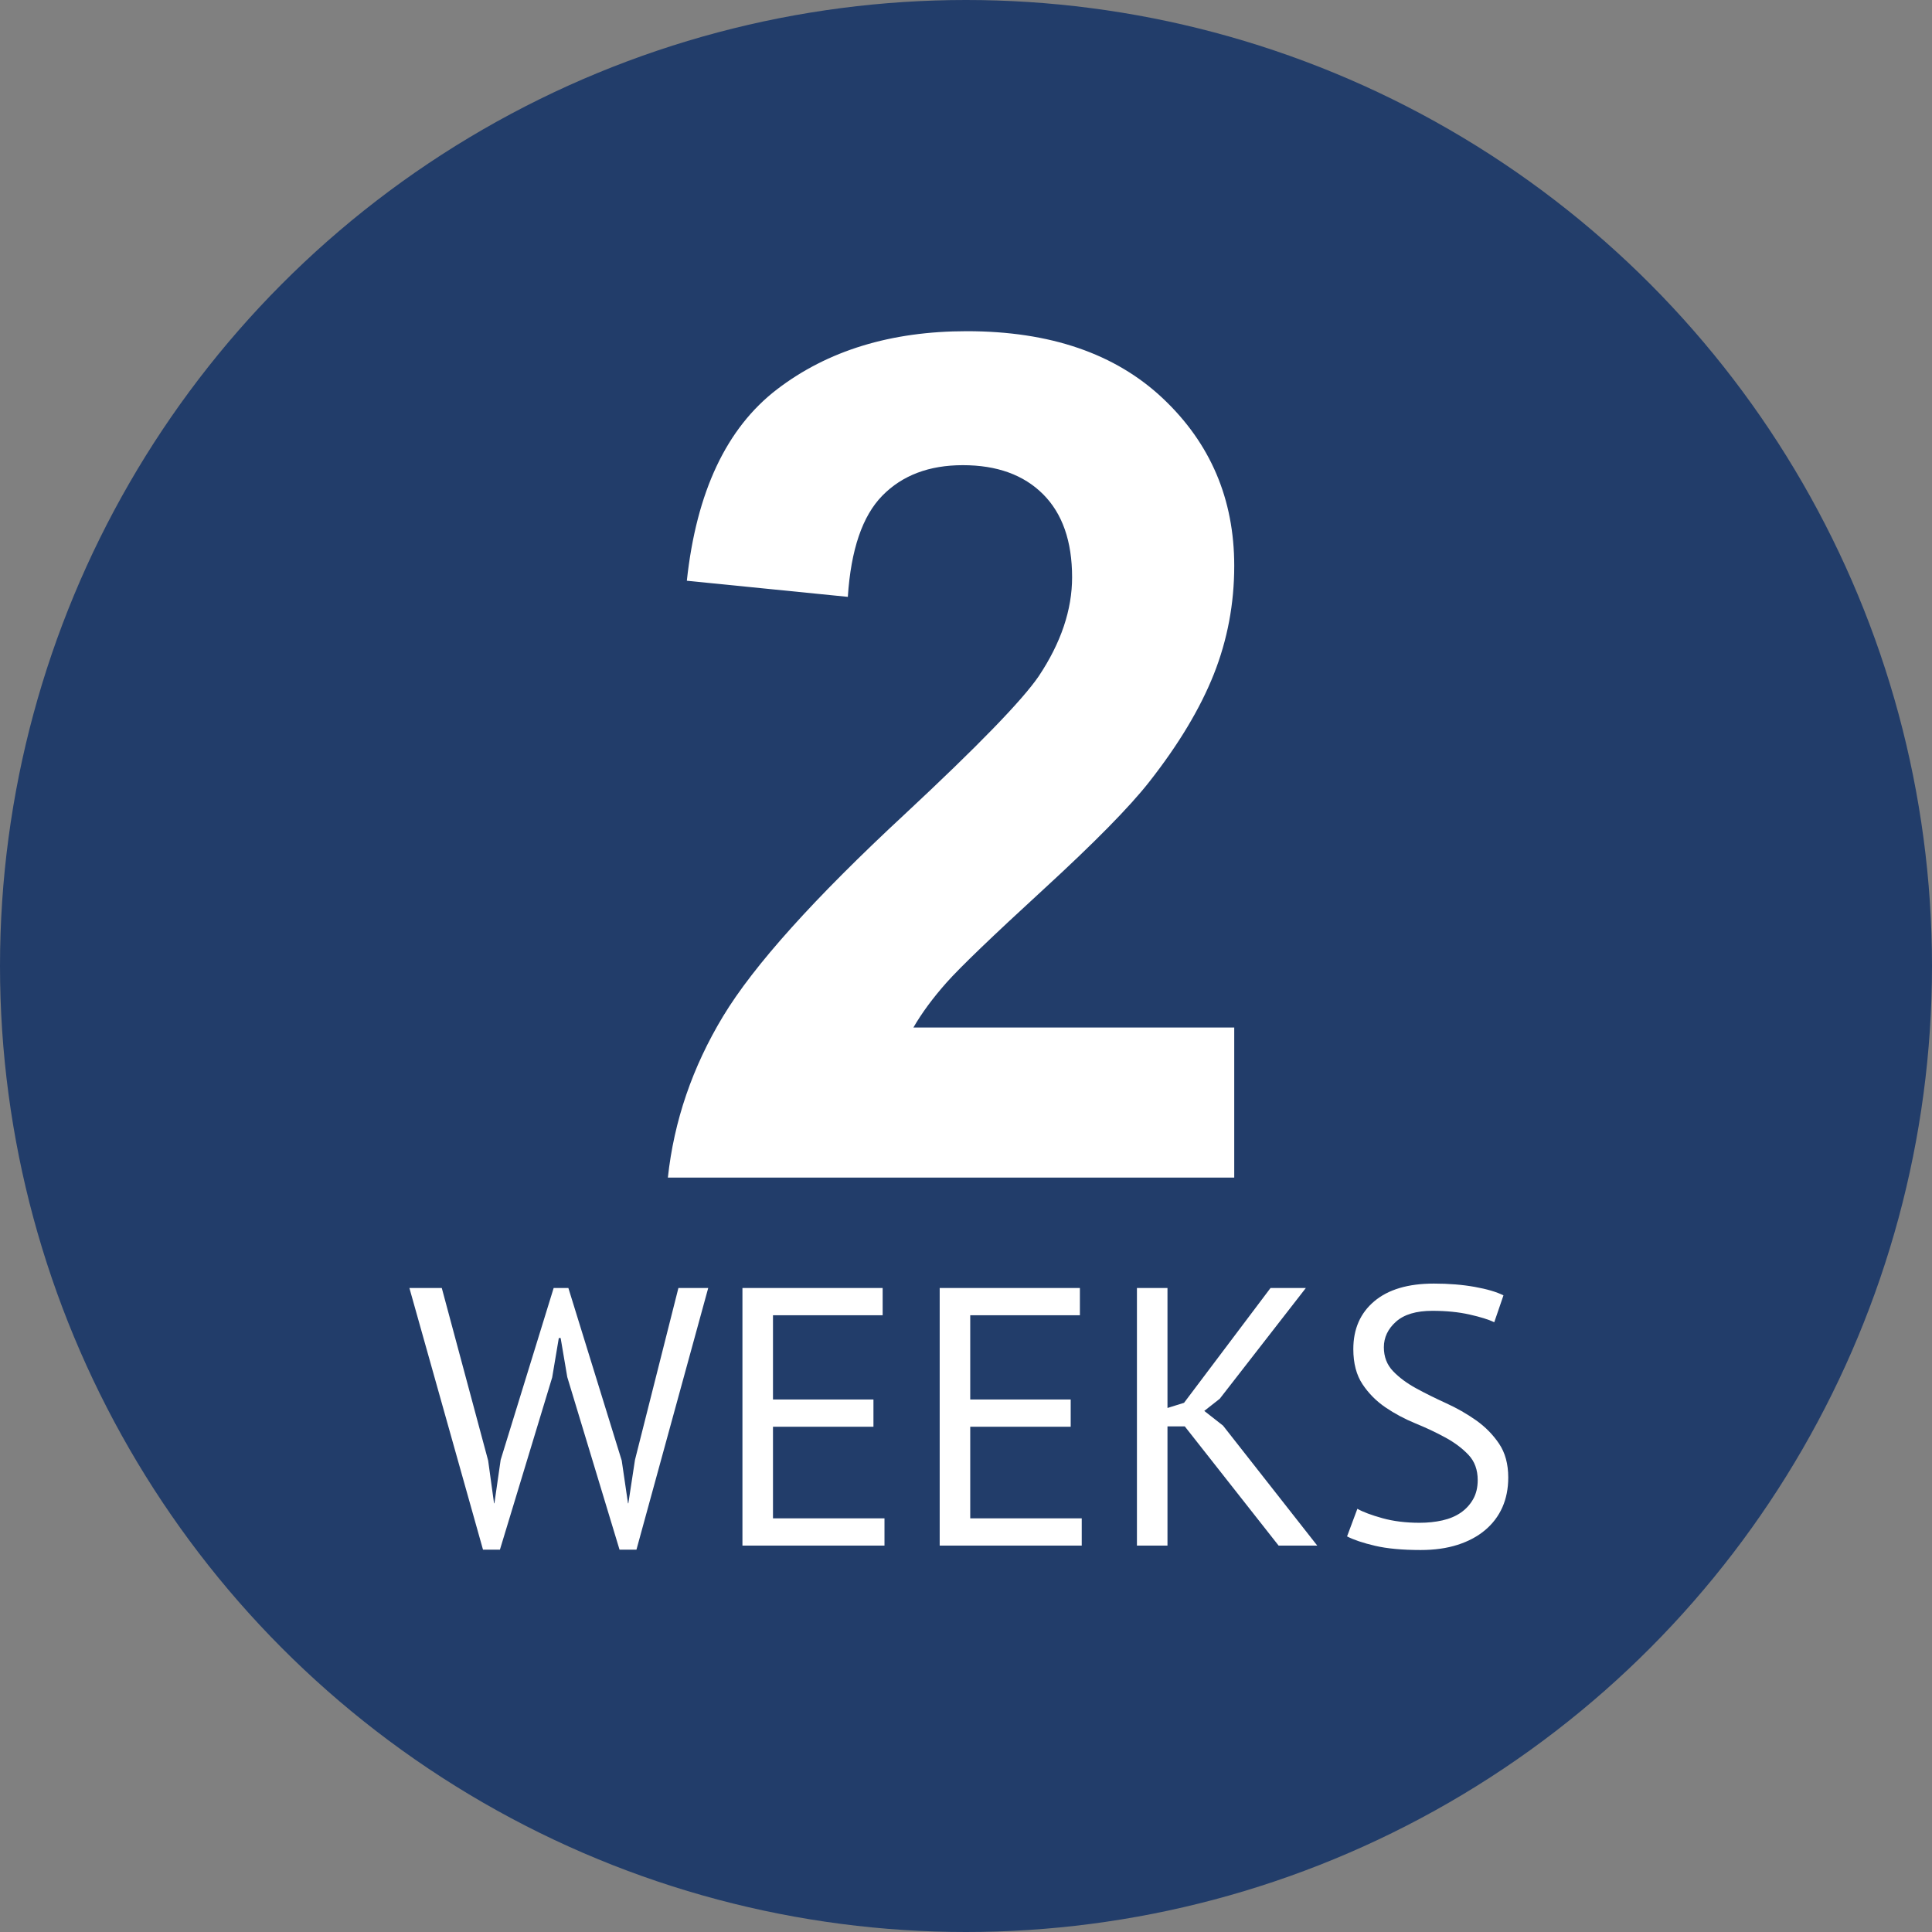 <?xml version="1.0" encoding="utf-8"?>
<svg xmlns="http://www.w3.org/2000/svg" xmlns:xlink="http://www.w3.org/1999/xlink" width="105px" height="105px" viewBox="0 0 105 105" version="1.1">
    <rect x="0" y="0" width="105" height="105" fill="#808080" stroke="none"/>
    <title>Group 69</title>
    <g id="Page-1" stroke="none" stroke-width="1" fill="none" fill-rule="evenodd">
        <g id="Group-69" fill-rule="nonzero">
            <g id="Group-5-Copy-10" fill="#223D6A">
                <circle id="Oval" cx="52.5" cy="52.5" r="52.5"/>
            </g>
            <path d="M67.078,64 L67.078,55.844 L49.641,55.844 C50.099,55.052 50.698,54.24 51.438,53.406 C52.177,52.573 53.932,50.885 56.703,48.344 C59.474,45.802 61.391,43.854 62.453,42.5 C64.057,40.458 65.229,38.505 65.969,36.641 C66.708,34.776 67.078,32.812 67.078,30.75 C67.078,27.125 65.786,24.094 63.203,21.656 C60.62,19.219 57.068,18 52.547,18 C48.422,18 44.984,19.052 42.234,21.156 C39.484,23.26 37.849,26.729 37.328,31.562 L37.328,31.562 L46.078,32.438 C46.245,29.875 46.87,28.042 47.953,26.938 C49.036,25.833 50.495,25.281 52.328,25.281 C54.182,25.281 55.635,25.807 56.688,26.859 C57.74,27.911 58.266,29.417 58.266,31.375 C58.266,33.146 57.661,34.938 56.453,36.75 C55.557,38.062 53.13,40.562 49.172,44.25 C44.255,48.812 40.964,52.474 39.297,55.234 C37.63,57.995 36.63,60.917 36.297,64 L36.297,64 L67.078,64 Z" id="2" fill="#FFFFFF"/>
            <path d="M27.17,84.22 L30.01,74.86 L30.37,72.72 L30.47,72.72 L30.83,74.84 L33.67,84.22 L34.59,84.22 L38.49,70 L36.87,70 L34.51,79.34 L34.15,81.7 L34.13,81.7 L33.79,79.38 L30.89,70 L30.09,70 L27.21,79.34 L26.87,81.7 L26.85,81.7 L26.53,79.38 L24.01,70 L22.25,70 L26.25,84.22 L27.17,84.22 Z M48.07,84 L48.07,82.52 L42.01,82.52 L42.01,77.54 L47.47,77.54 L47.47,76.06 L42.01,76.06 L42.01,71.48 L47.97,71.48 L47.97,70 L40.35,70 L40.35,84 L48.07,84 Z M58.79,84 L58.79,82.52 L52.73,82.52 L52.73,77.54 L58.19,77.54 L58.19,76.06 L52.73,76.06 L52.73,71.48 L58.69,71.48 L58.69,70 L51.07,70 L51.07,84 L58.79,84 Z M63.45,84 L63.45,77.52 L64.39,77.52 L69.49,84 L71.59,84 L66.47,77.48 L65.45,76.68 L66.29,76.02 L70.97,70 L69.05,70 L64.35,76.24 L63.45,76.52 L63.45,70 L61.79,70 L61.79,84 L63.45,84 Z M77.21,84.24 C77.957,84.24 78.623,84.147 79.21,83.96 C79.797,83.773 80.297,83.507 80.71,83.16 C81.123,82.813 81.437,82.4 81.65,81.92 C81.863,81.44 81.97,80.9 81.97,80.3 C81.97,79.567 81.803,78.953 81.47,78.46 C81.137,77.967 80.72,77.543 80.22,77.19 C79.72,76.837 79.177,76.527 78.59,76.26 C78.003,75.993 77.46,75.723 76.96,75.45 C76.46,75.177 76.043,74.867 75.71,74.52 C75.377,74.173 75.21,73.74 75.21,73.22 C75.21,72.687 75.43,72.223 75.87,71.83 C76.31,71.437 76.97,71.24 77.85,71.24 C78.597,71.24 79.267,71.307 79.86,71.44 C80.453,71.573 80.903,71.713 81.21,71.86 L81.21,71.86 L81.71,70.4 C81.337,70.213 80.817,70.06 80.15,69.94 C79.483,69.82 78.743,69.76 77.93,69.76 C76.53,69.76 75.45,70.08 74.69,70.72 C73.93,71.36 73.55,72.227 73.55,73.32 C73.55,74.093 73.717,74.73 74.05,75.23 C74.383,75.73 74.8,76.15 75.3,76.49 C75.8,76.83 76.343,77.12 76.93,77.36 C77.517,77.6 78.06,77.857 78.56,78.13 C79.06,78.403 79.477,78.717 79.81,79.07 C80.143,79.423 80.31,79.88 80.31,80.44 C80.31,80.84 80.227,81.187 80.06,81.48 C79.893,81.773 79.67,82.017 79.39,82.21 C79.11,82.403 78.777,82.543 78.39,82.63 C78.003,82.717 77.59,82.76 77.15,82.76 C76.403,82.76 75.73,82.677 75.13,82.51 C74.53,82.343 74.077,82.173 73.77,82 L73.77,82 L73.21,83.5 C73.57,83.687 74.077,83.857 74.73,84.01 C75.383,84.163 76.21,84.24 77.21,84.24 Z" id="WEEKS" fill="#FFFFFF"/>
        </g>
    </g>
</svg>